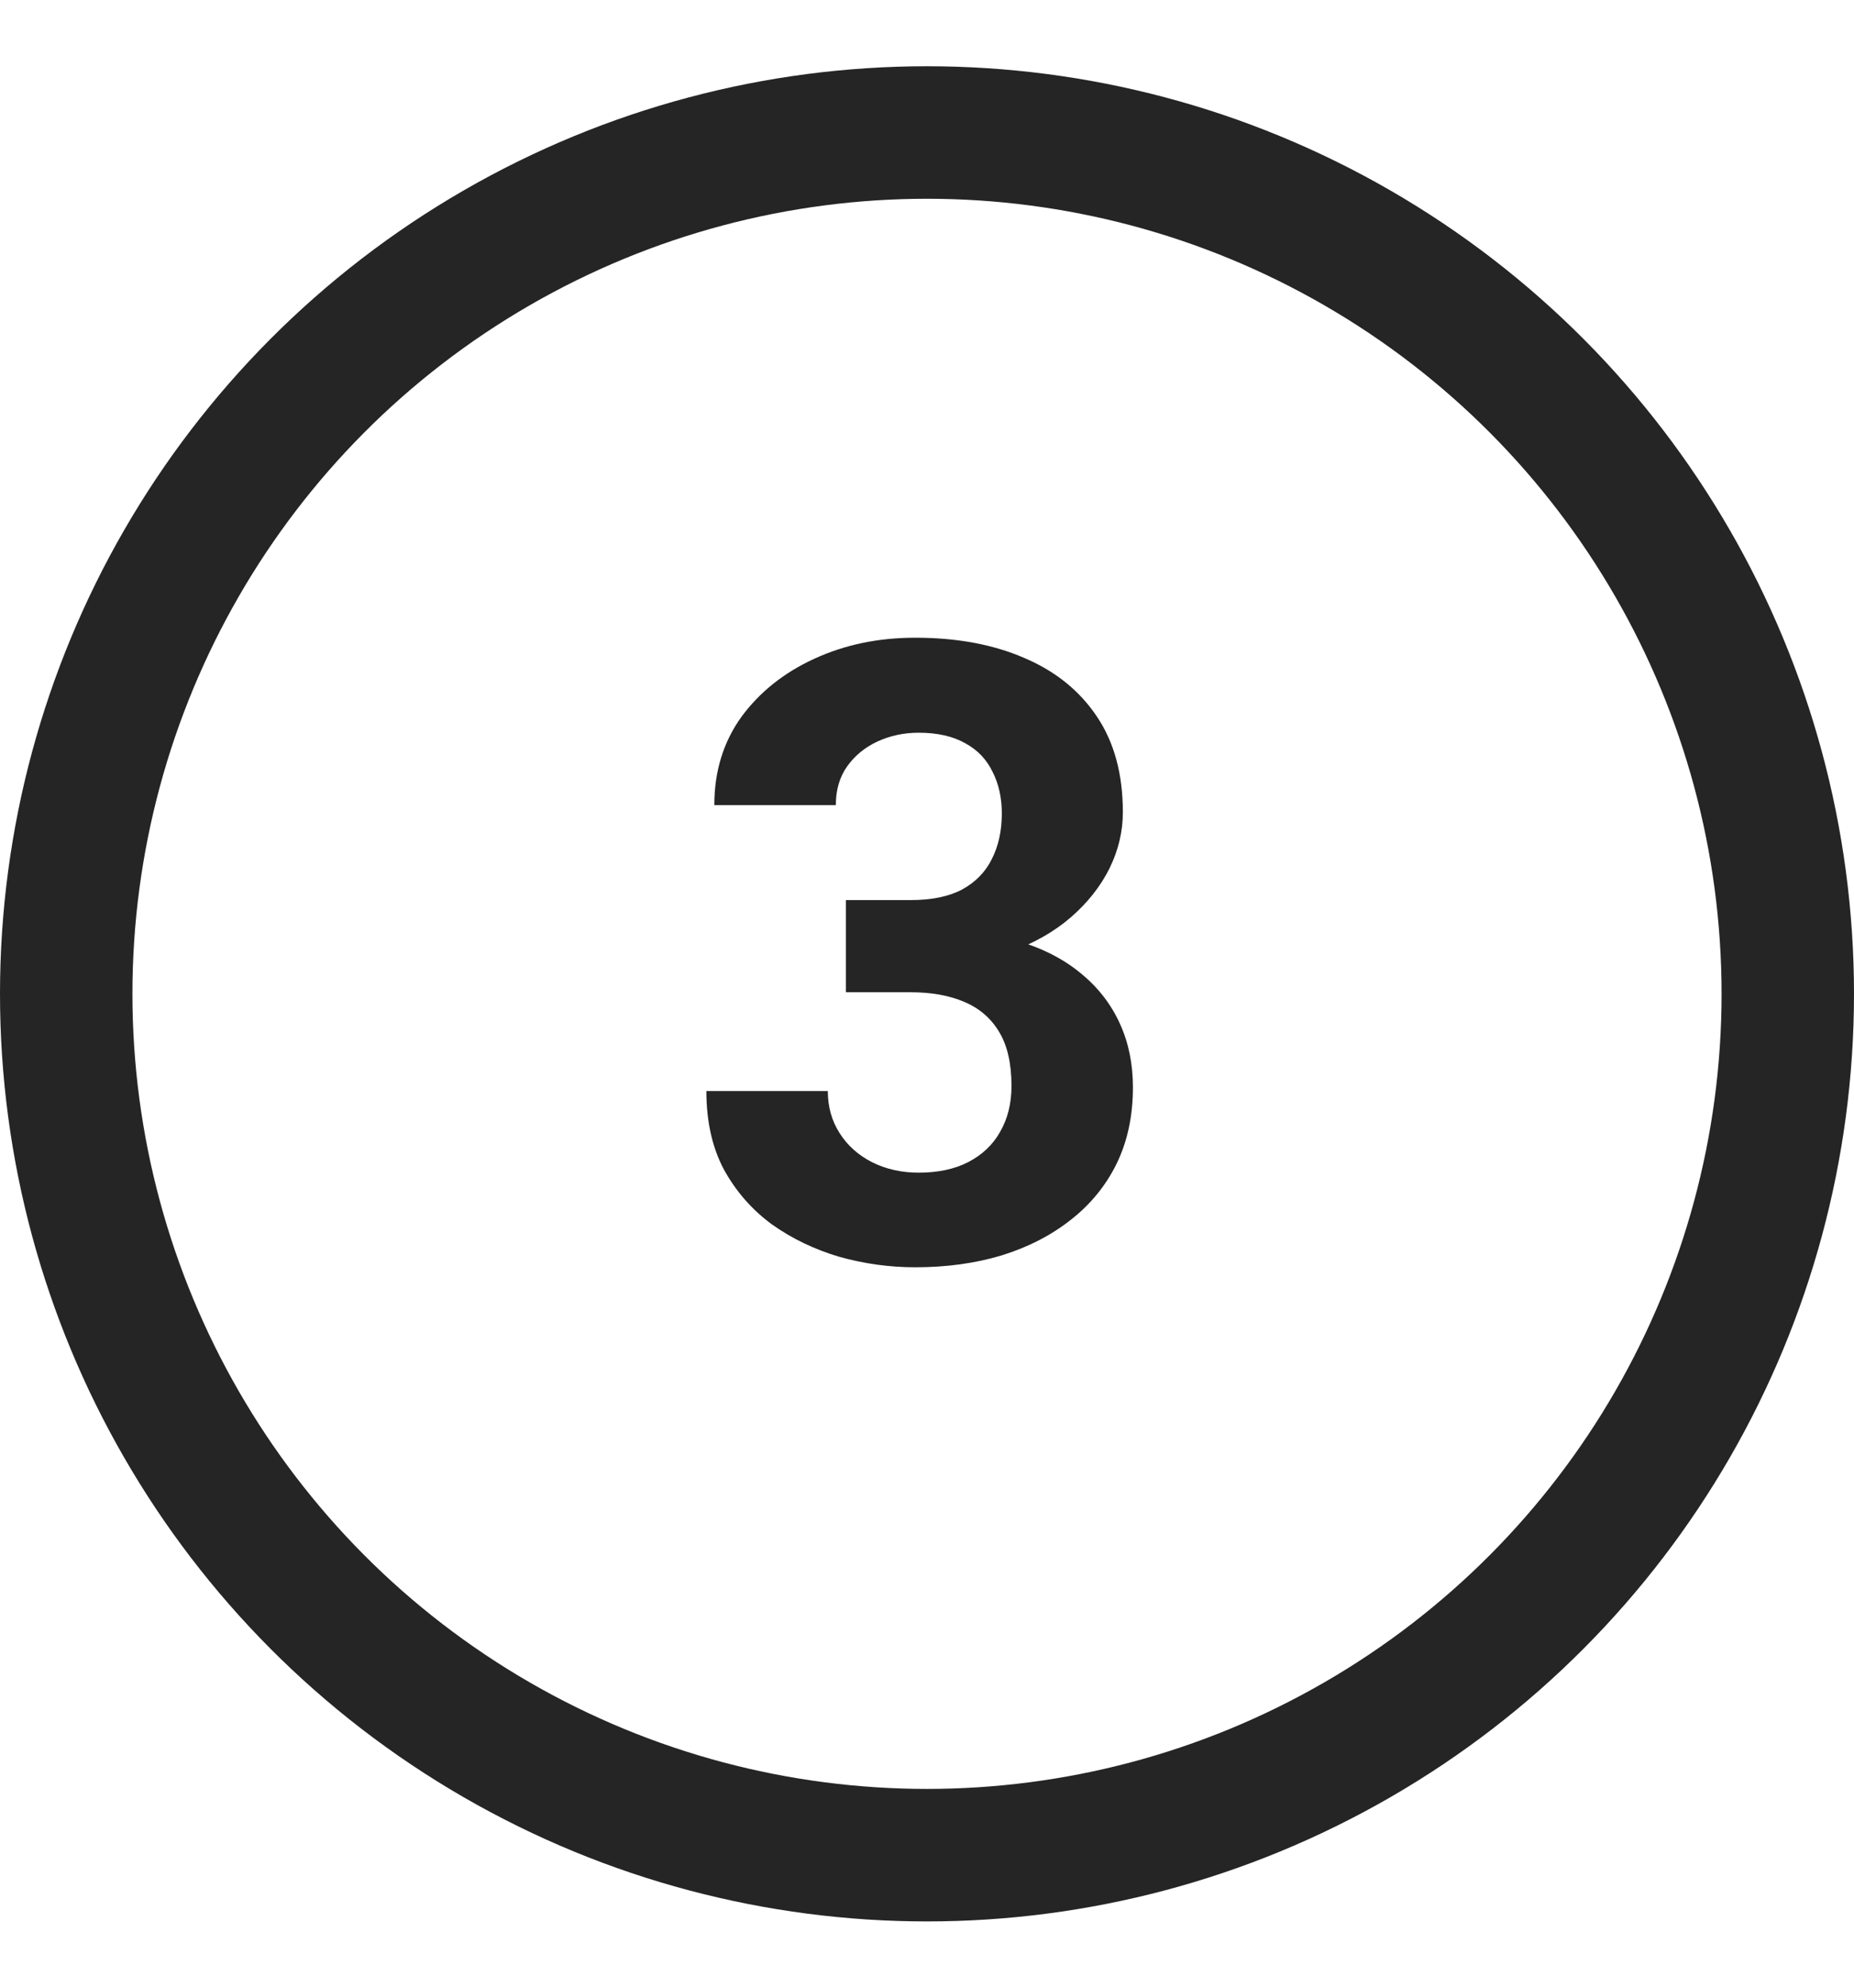 <?xml version="1.0" encoding="UTF-8"?> <svg xmlns="http://www.w3.org/2000/svg" width="28" height="30" viewBox="0 0 28 30" fill="none"><path d="M12.775 13.585H13.752C14.066 13.585 14.324 13.533 14.527 13.427C14.73 13.317 14.88 13.164 14.977 12.97C15.079 12.771 15.13 12.54 15.13 12.278C15.13 12.041 15.083 11.831 14.99 11.649C14.901 11.463 14.764 11.319 14.578 11.218C14.391 11.112 14.157 11.059 13.873 11.059C13.649 11.059 13.441 11.104 13.251 11.192C13.06 11.281 12.908 11.406 12.794 11.567C12.68 11.728 12.623 11.922 12.623 12.151H10.788C10.788 11.643 10.924 11.201 11.194 10.824C11.469 10.448 11.838 10.153 12.299 9.942C12.76 9.73 13.268 9.625 13.822 9.625C14.449 9.625 14.997 9.726 15.466 9.929C15.936 10.128 16.302 10.422 16.564 10.812C16.827 11.201 16.958 11.683 16.958 12.259C16.958 12.551 16.89 12.834 16.755 13.109C16.619 13.38 16.425 13.626 16.171 13.846C15.921 14.062 15.617 14.235 15.257 14.366C14.897 14.493 14.493 14.557 14.044 14.557H12.775V13.585ZM12.775 14.976V14.03H14.044C14.548 14.03 14.99 14.087 15.371 14.201C15.752 14.315 16.072 14.48 16.33 14.696C16.588 14.908 16.782 15.16 16.914 15.452C17.045 15.739 17.11 16.059 17.11 16.41C17.11 16.842 17.028 17.227 16.863 17.565C16.698 17.9 16.465 18.183 16.165 18.416C15.868 18.649 15.521 18.826 15.123 18.949C14.726 19.068 14.292 19.127 13.822 19.127C13.433 19.127 13.05 19.074 12.673 18.968C12.301 18.858 11.962 18.695 11.658 18.48C11.357 18.259 11.116 17.984 10.934 17.654C10.756 17.32 10.668 16.924 10.668 16.467H12.502C12.502 16.704 12.561 16.916 12.68 17.102C12.798 17.288 12.961 17.434 13.168 17.54C13.38 17.646 13.615 17.699 13.873 17.699C14.165 17.699 14.415 17.646 14.622 17.54C14.834 17.43 14.995 17.278 15.104 17.083C15.219 16.884 15.276 16.654 15.276 16.391C15.276 16.053 15.214 15.782 15.092 15.579C14.969 15.371 14.793 15.219 14.565 15.122C14.336 15.024 14.066 14.976 13.752 14.976H12.775Z" fill="#252525"></path><circle cx="14" cy="15" r="13" stroke="#252525" stroke-width="2"></circle></svg> 